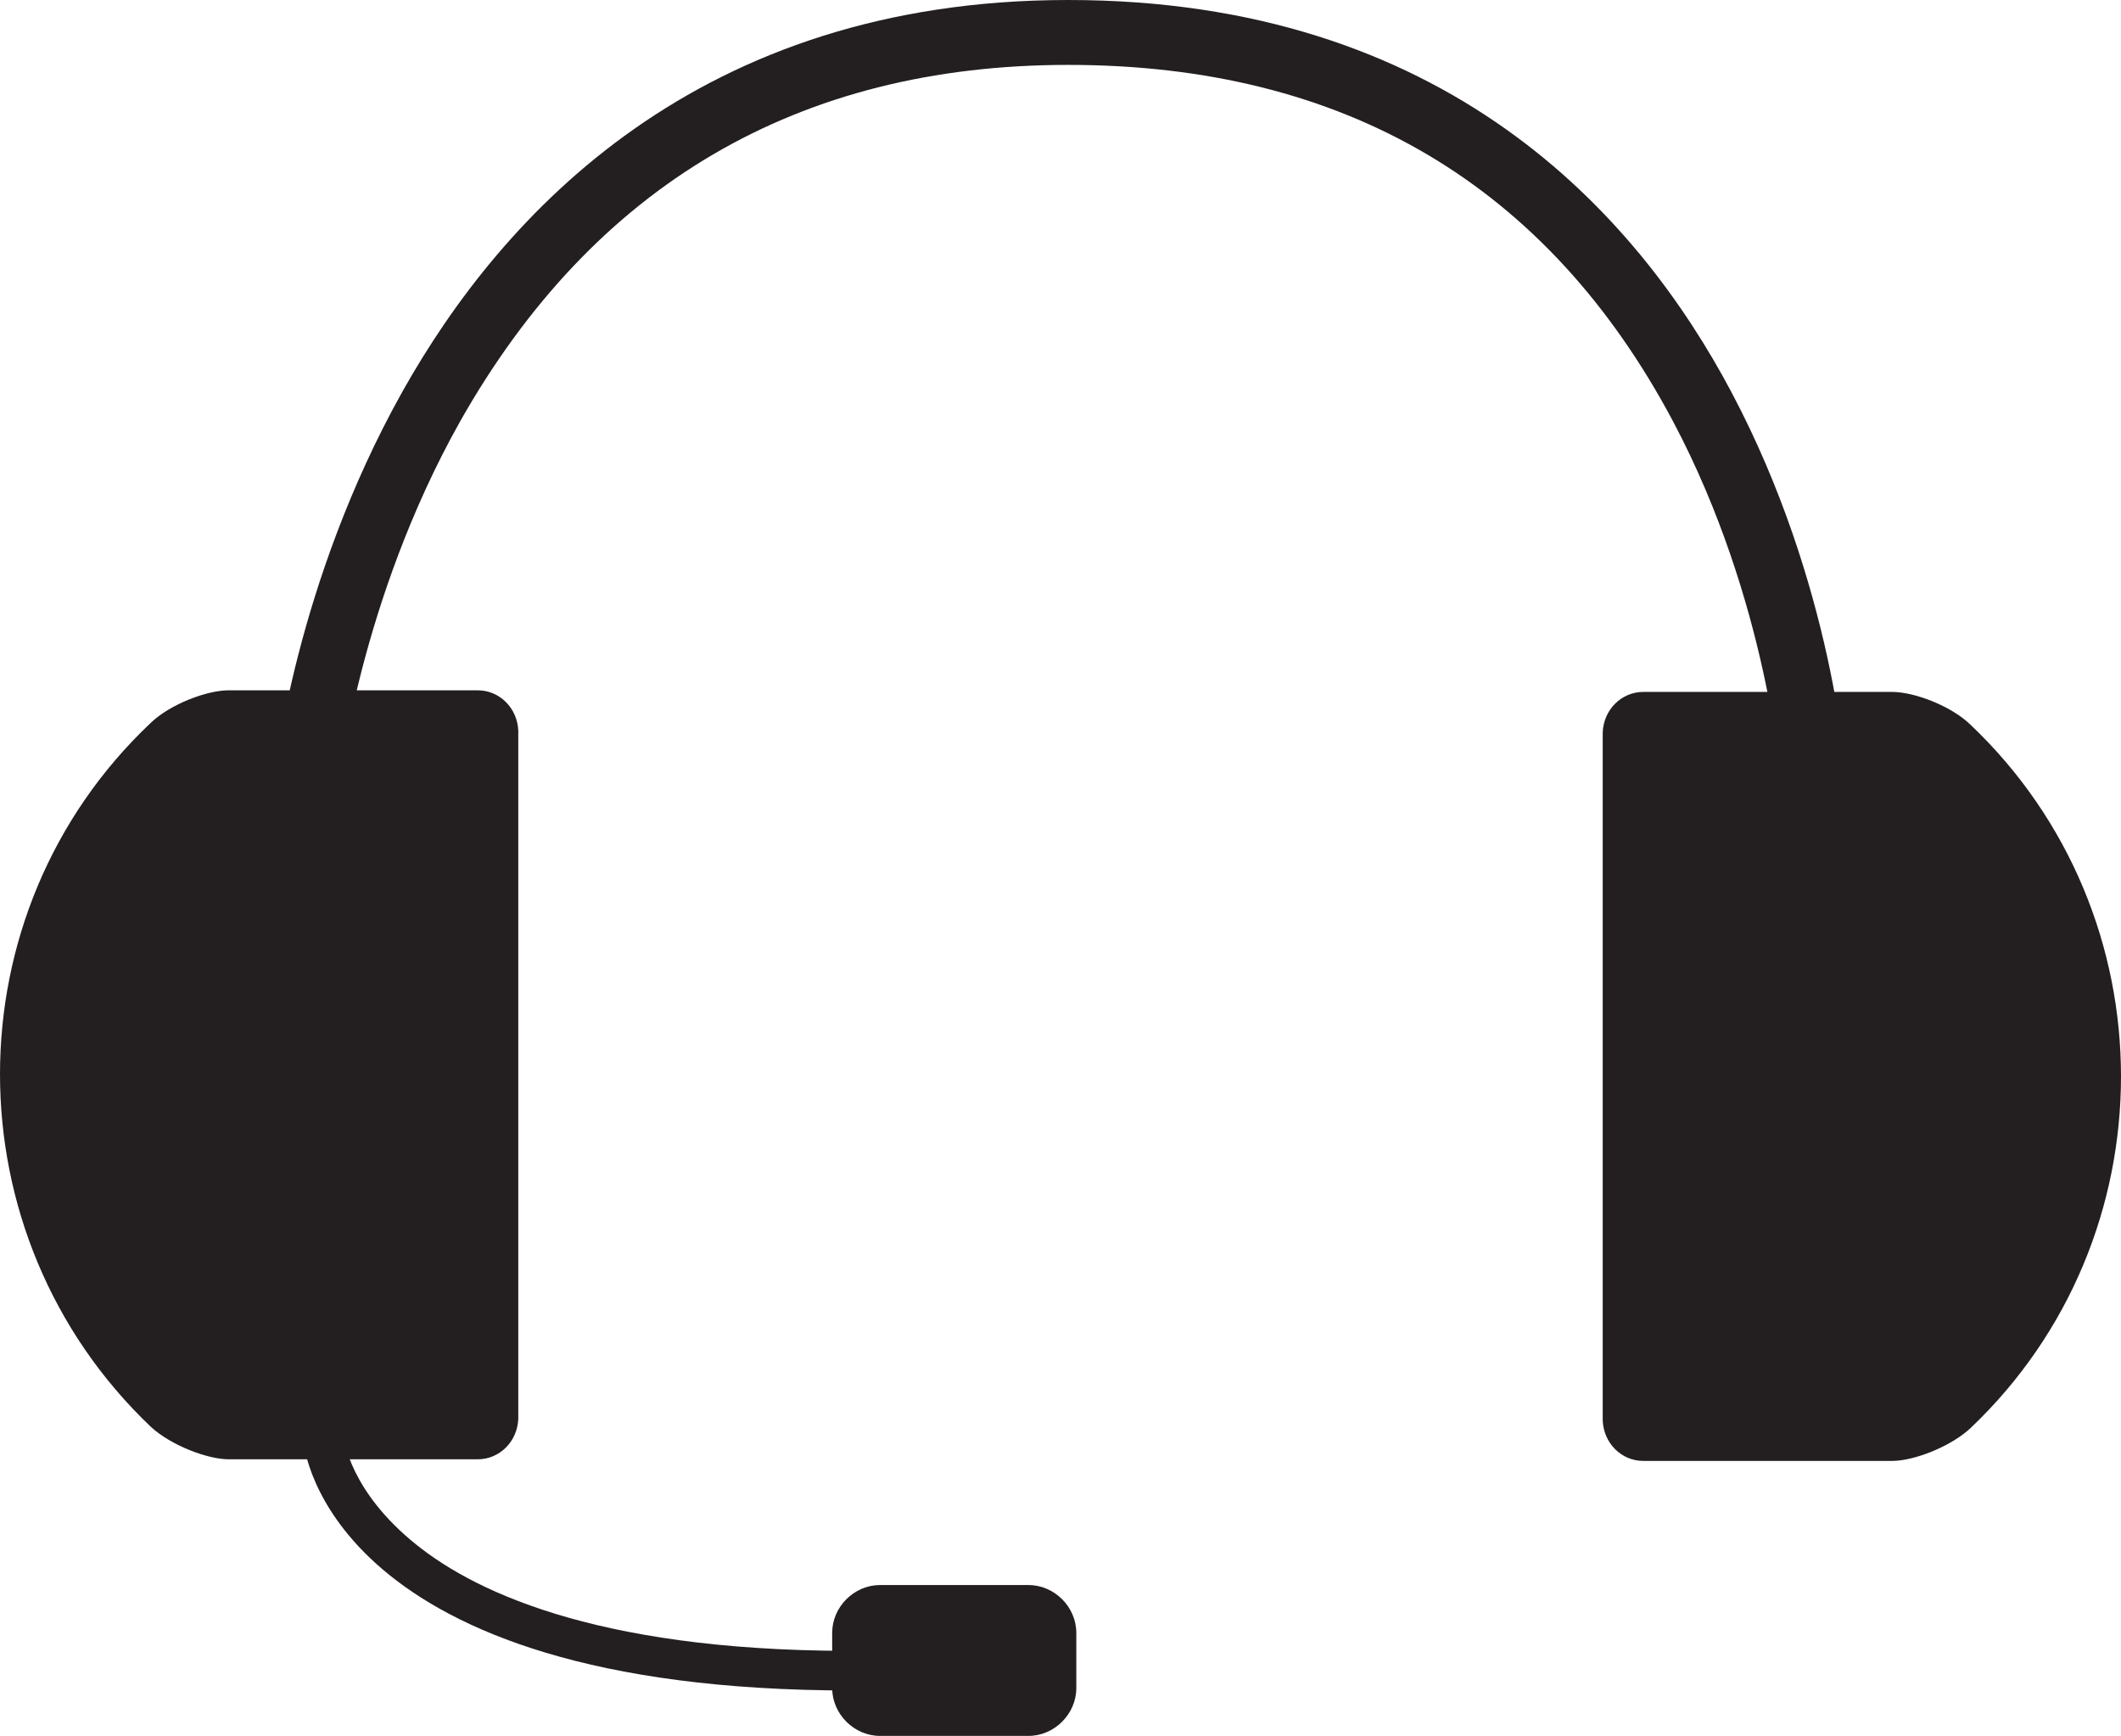 <?xml version="1.0" encoding="utf-8"?>
<!-- Generator: Adobe Illustrator 28.2.0, SVG Export Plug-In . SVG Version: 6.00 Build 0)  -->
<svg version="1.1" id="레이어_1" xmlns="http://www.w3.org/2000/svg" xmlns:xlink="http://www.w3.org/1999/xlink" x="0px"
	 y="0px" viewBox="0 0 261.5 214" style="enable-background:new 0 0 261.5 214;" xml:space="preserve">
<style type="text/css">
	.st0{fill:#231F20;}
</style>
<g>
	<path class="st0" d="M104.9,208.4c-64.1,0-67.4-29.6-67.5-30.8l5-0.4c0,0.3,0.8,6.7,8.9,13.2c7.7,6.2,23.7,13.5,56.1,13.1l0.1,5
		C106.6,208.4,105.7,208.4,104.9,208.4z"/>
</g>
<g>
	<path class="st0" d="M41.8,96.9l-8-0.8c0.1-1,2.6-24.2,15.8-47.8C62,26.2,86.2,0,131.7,0c46.5,0,70.1,26.3,81.8,48.4
		C226,72,227.6,95.2,227.6,96.2l-8,0.5l4-0.2l-4,0.3c0-0.2-1.6-22.7-13.3-44.8C190.8,22.8,165.8,8,131.7,8c-33.3,0-58.5,14.8-75,44
		C44.3,74.1,41.8,96.6,41.8,96.9z"/>
</g>
<g>
	<path class="st0" d="M18.6,175.9c2.5,2.3,7,4,9.6,4c10.2,0,20.4,0,30.7,0c2.7,0,4.9-2.2,5-5c0-28.3,0-56.6,0-84.8
		c-0.1-2.8-2.3-5-5-5c-10.2,0-20.4,0-30.7,0c-2.7,0-7.2,1.7-9.6,4C-6.2,112.5-6.2,152.3,18.6,175.9z"/>
	<path class="st0" d="M242.9,176.1c-2.5,2.3-7,4-9.6,4c-10.2,0-20.4,0-30.7,0c-2.7,0-4.9-2.2-5-5c0-28.3,0-56.6,0-84.8
		c0.1-2.8,2.3-5,5-5c10.2,0,20.4,0,30.7,0c2.7,0,7.2,1.7,9.6,4C267.7,112.8,267.7,152.6,242.9,176.1z"/>
</g>
<g>
	<g>
		<rect x="43.5" y="85.9" class="st0" width="3" height="61.8"/>
	</g>
	<g>
		<rect x="214.9" y="85.9" class="st0" width="3" height="61.8"/>
	</g>
</g>
<path class="st0" d="M132.7,208.1c0,3.2-2.7,5.9-5.9,5.9h-18.3c-3.2,0-5.9-2.7-5.9-5.9v-6.8c0-3.2,2.7-5.9,5.9-5.9h18.3
	c3.2,0,5.9,2.7,5.9,5.9V208.1z"/>
</svg>
